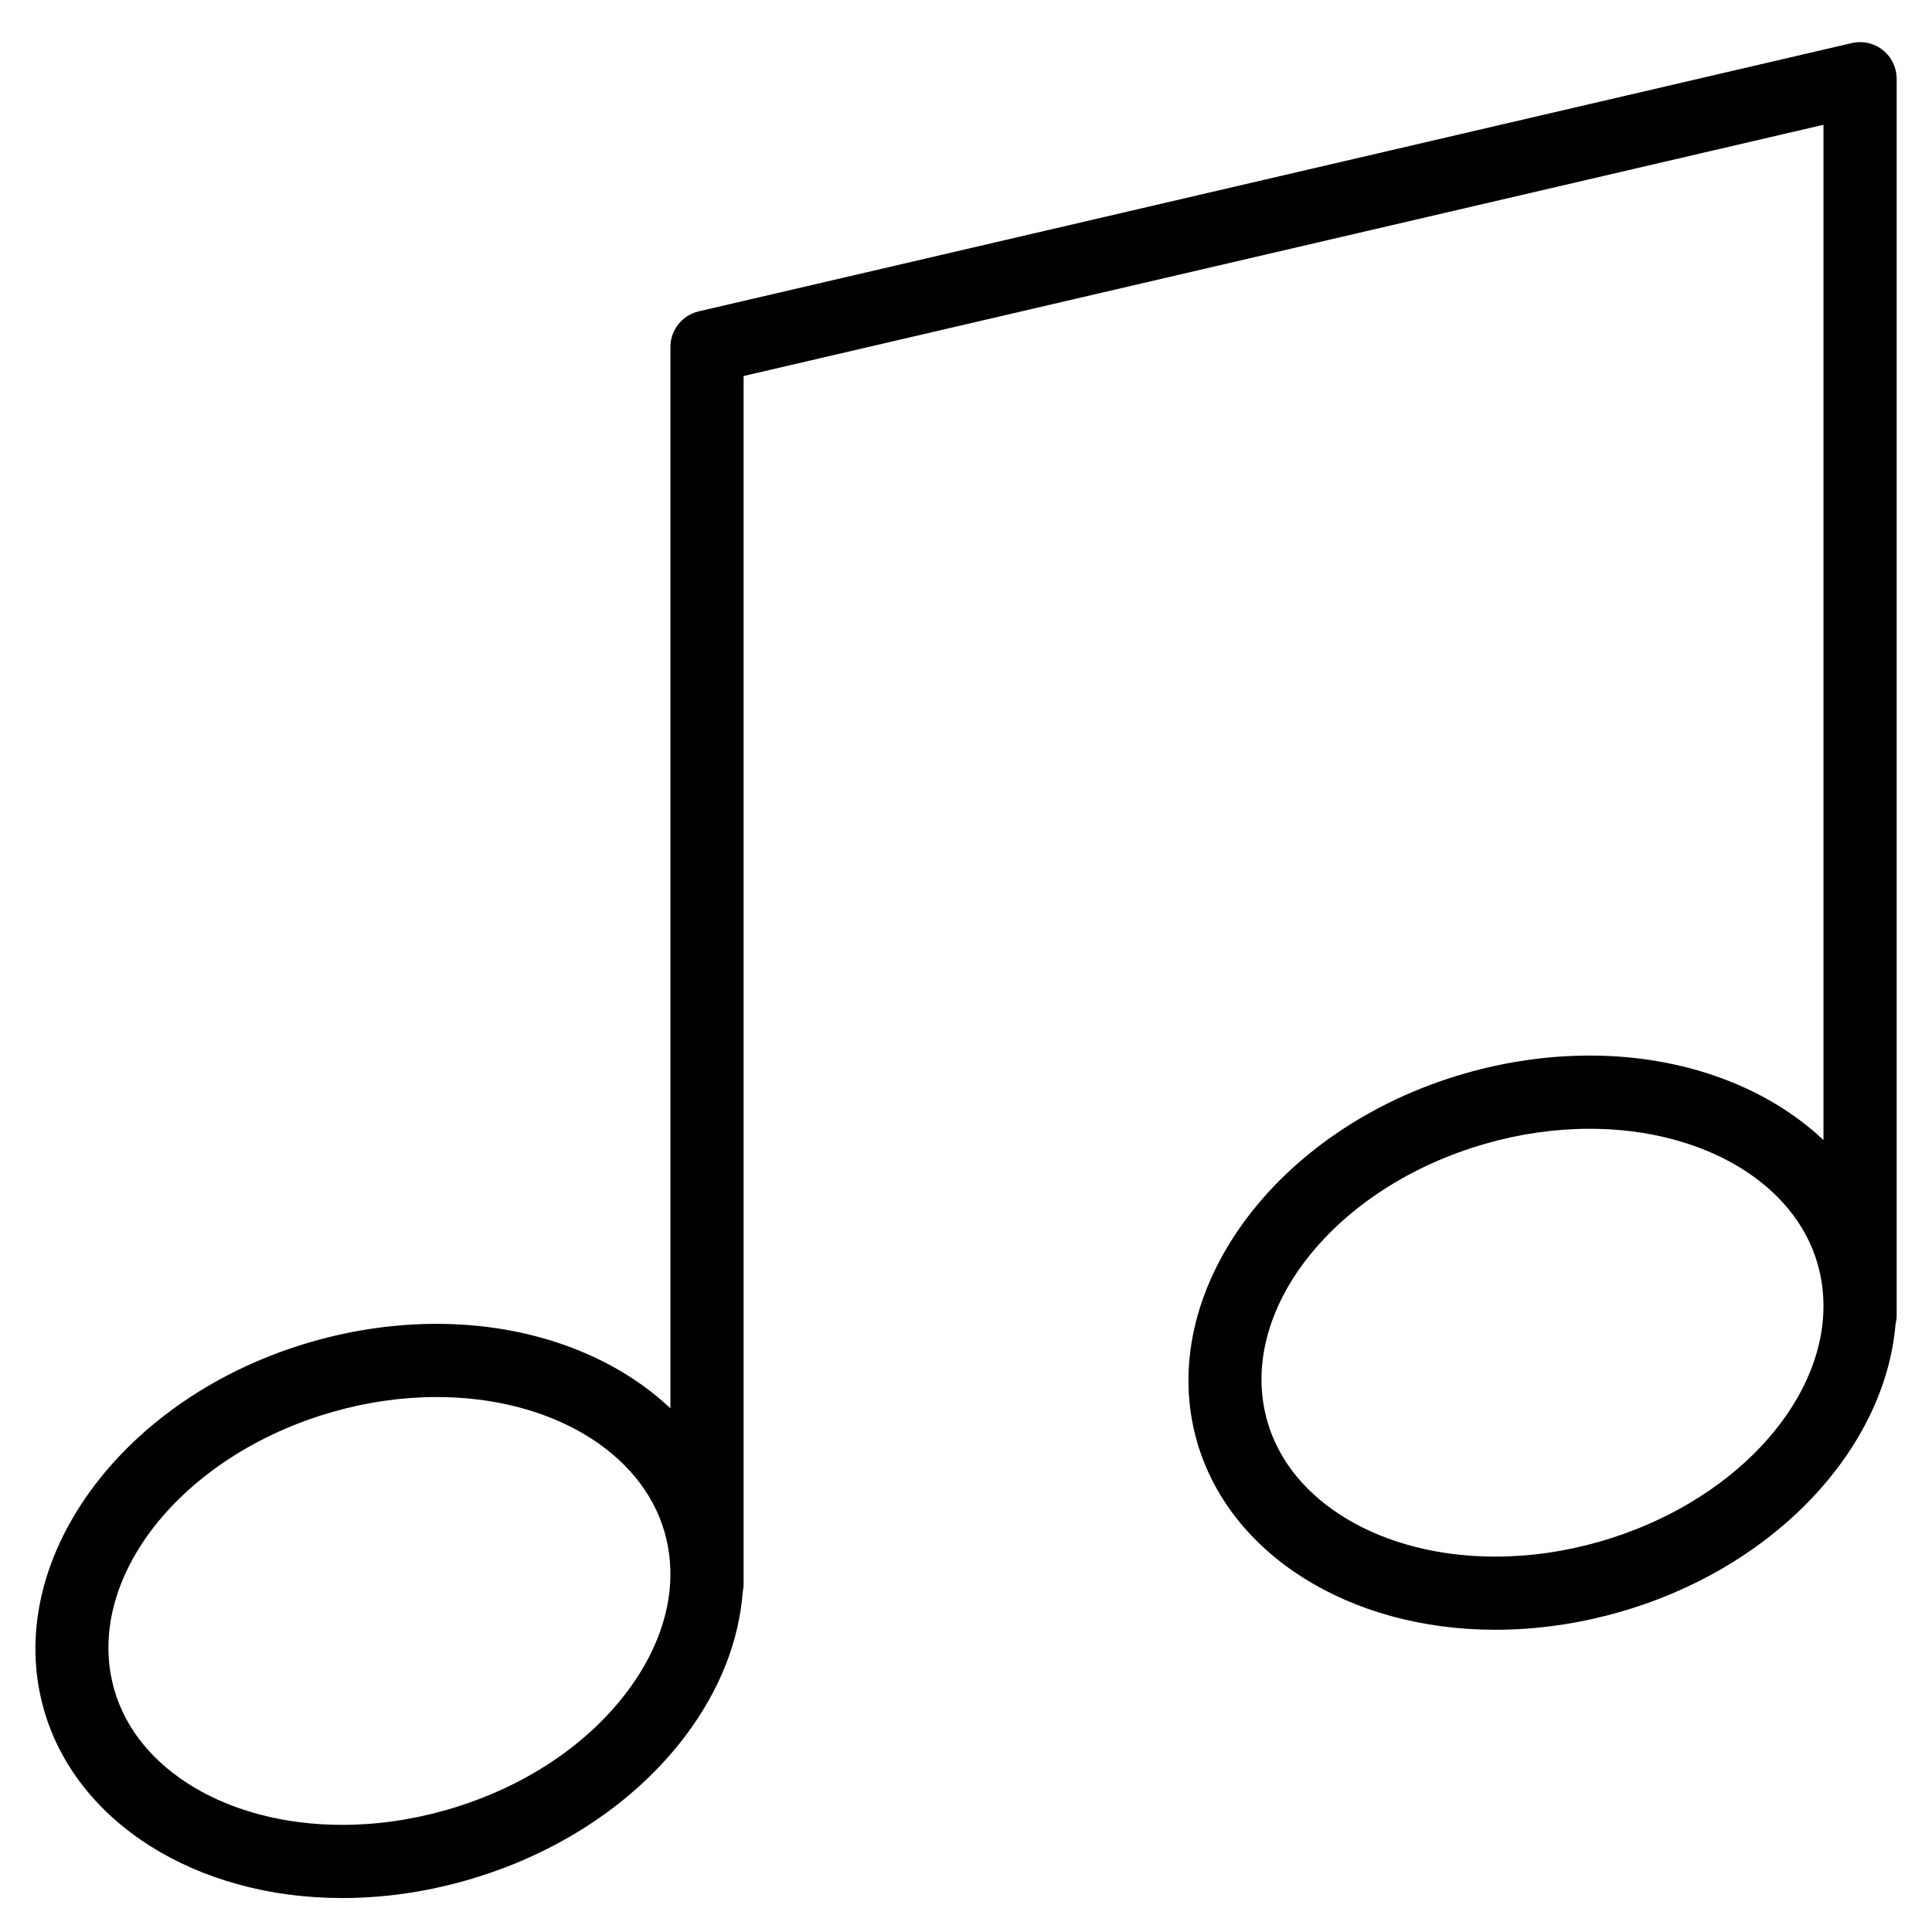 <?xml version="1.0" encoding="UTF-8"?>
<!-- Uploaded to: ICON Repo, www.iconrepo.com, Generator: ICON Repo Mixer Tools -->
<svg fill="#000000" width="800px" height="800px" version="1.1" viewBox="144 144 512 512" xmlns="http://www.w3.org/2000/svg">
 <path d="m646.63 164.86c0-2.957-1.352-5.754-3.668-7.594-2.316-1.84-5.352-2.519-8.227-1.848l-305.57 71.094c-4.394 1.023-7.496 4.934-7.496 9.441v281.27c-14.82-13.98-36.895-22.391-61.93-22.391-10.965 0-22.047 1.578-32.949 4.695-50.484 14.441-82.402 58.211-71.148 97.574 8.535 29.844 40.301 49.898 79.031 49.898 10.965 0 22.047-1.578 32.949-4.695 23.98-6.856 44.594-20.465 58.035-38.301 9.105-12.082 14.199-25.164 15.18-38.203 0.141-0.656 0.223-1.328 0.223-2.031v-4.066-0.105-315.95l286.18-66.582v269.06c-14.82-13.98-36.895-22.391-61.93-22.391-10.965 0-22.047 1.578-32.949 4.695-50.484 14.441-82.402 58.207-71.152 97.574 8.535 29.844 40.293 49.898 79.039 49.898 10.965 0 22.047-1.578 32.949-4.695 41.473-11.859 70.363-43.516 73.137-76.262 0.176-0.73 0.297-1.484 0.297-2.273v-327.81zm-336.46 427.48c-10.922 14.496-27.926 25.617-47.879 31.32-9.168 2.625-18.461 3.949-27.617 3.949-29.992 0-54.262-14.398-60.391-35.84-8.312-29.078 17.633-62.094 57.844-73.59 9.164-2.625 18.461-3.949 27.613-3.949 29.992 0 54.262 14.398 60.387 35.84 3.887 13.578 0.348 28.594-9.957 42.27zm257.69-39.773c-9.164 2.625-18.461 3.949-27.613 3.949-29.992 0-54.266-14.398-60.387-35.84-8.316-29.078 17.629-62.094 57.836-73.59 9.164-2.625 18.461-3.949 27.613-3.949 29.992 0 54.266 14.398 60.387 35.84 1.023 3.578 1.516 7.215 1.543 10.863v0.379c-0.066 25.887-24.281 52.309-59.379 62.348z"/>
</svg>